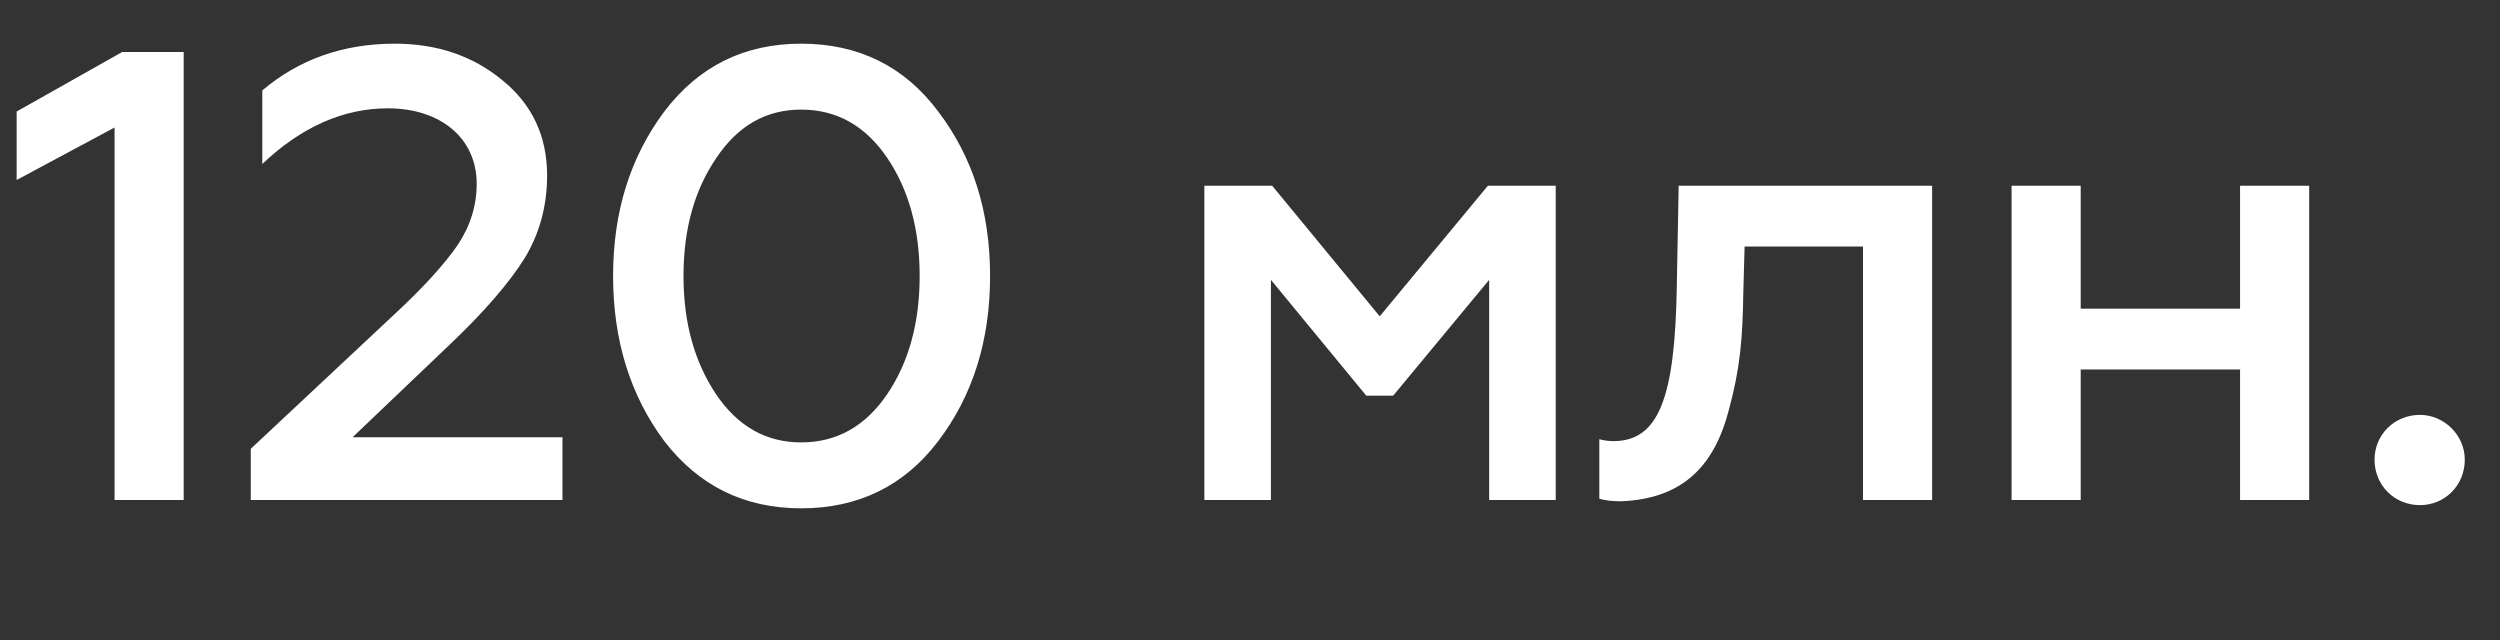 <svg width="125" height="32" viewBox="0 0 125 32" fill="none" xmlns="http://www.w3.org/2000/svg">
<rect x="0" y="0" width="125" height="32" fill="#333333" stroke="none"/>
<path d="M9.184 25H5.728V6.376L0.832 9V5.576L6.112 2.6H9.184V25ZM28.123 25H12.539V22.44L19.579 15.848C21.147 14.408 22.235 13.192 22.875 12.264C23.515 11.304 23.835 10.28 23.835 9.192C23.835 6.92 22.043 5.416 19.387 5.416C17.179 5.416 15.067 6.344 13.115 8.2V4.52C14.971 2.952 17.179 2.184 19.739 2.184C21.851 2.184 23.643 2.792 25.115 4.008C26.619 5.224 27.355 6.824 27.355 8.776C27.355 10.312 26.971 11.688 26.235 12.904C25.499 14.088 24.251 15.56 22.459 17.256L17.627 21.864H28.123V25ZM40.063 25.416C37.215 25.416 34.944 24.296 33.215 22.056C31.52 19.784 30.655 17.032 30.655 13.8C30.655 10.568 31.52 7.848 33.215 5.576C34.944 3.304 37.215 2.184 40.063 2.184C42.911 2.184 45.215 3.304 46.911 5.576C48.639 7.848 49.504 10.568 49.504 13.8C49.504 17.032 48.639 19.784 46.911 22.056C45.215 24.296 42.911 25.416 40.063 25.416ZM40.063 22.12C41.824 22.12 43.264 21.32 44.352 19.72C45.44 18.12 45.983 16.136 45.983 13.8C45.983 11.464 45.44 9.48 44.352 7.88C43.264 6.28 41.824 5.48 40.063 5.48C38.303 5.48 36.895 6.28 35.807 7.912C34.719 9.512 34.175 11.464 34.175 13.8C34.175 16.136 34.719 18.088 35.807 19.72C36.895 21.32 38.303 22.12 40.063 22.12ZM63.546 25H60.218V9.288H63.61L68.986 15.816L74.394 9.288H77.786V25H74.458V13.992L69.658 19.784H68.314L63.546 13.992V25ZM93.15 12.328H87.23L87.166 14.6C87.134 16.904 87.006 18.408 86.462 20.424C85.758 23.208 84.222 24.936 81.054 25.064C80.638 25.064 80.286 25.032 79.966 24.936V21.96C80.19 22.024 80.446 22.056 80.67 22.056C82.942 22.056 83.742 19.88 83.838 14.408L83.934 9.288H96.606V25H93.15V12.328ZM104.035 25H100.579V9.288H104.035V15.432H112.003V9.288H115.459V25H112.003V18.472H104.035V25ZM120.999 25.256C119.719 25.256 118.727 24.264 118.727 22.984C118.727 21.736 119.719 20.744 120.999 20.744C122.183 20.744 123.239 21.736 123.239 22.984C123.239 24.264 122.247 25.256 120.999 25.256Z" fill="white"/>
</svg>
